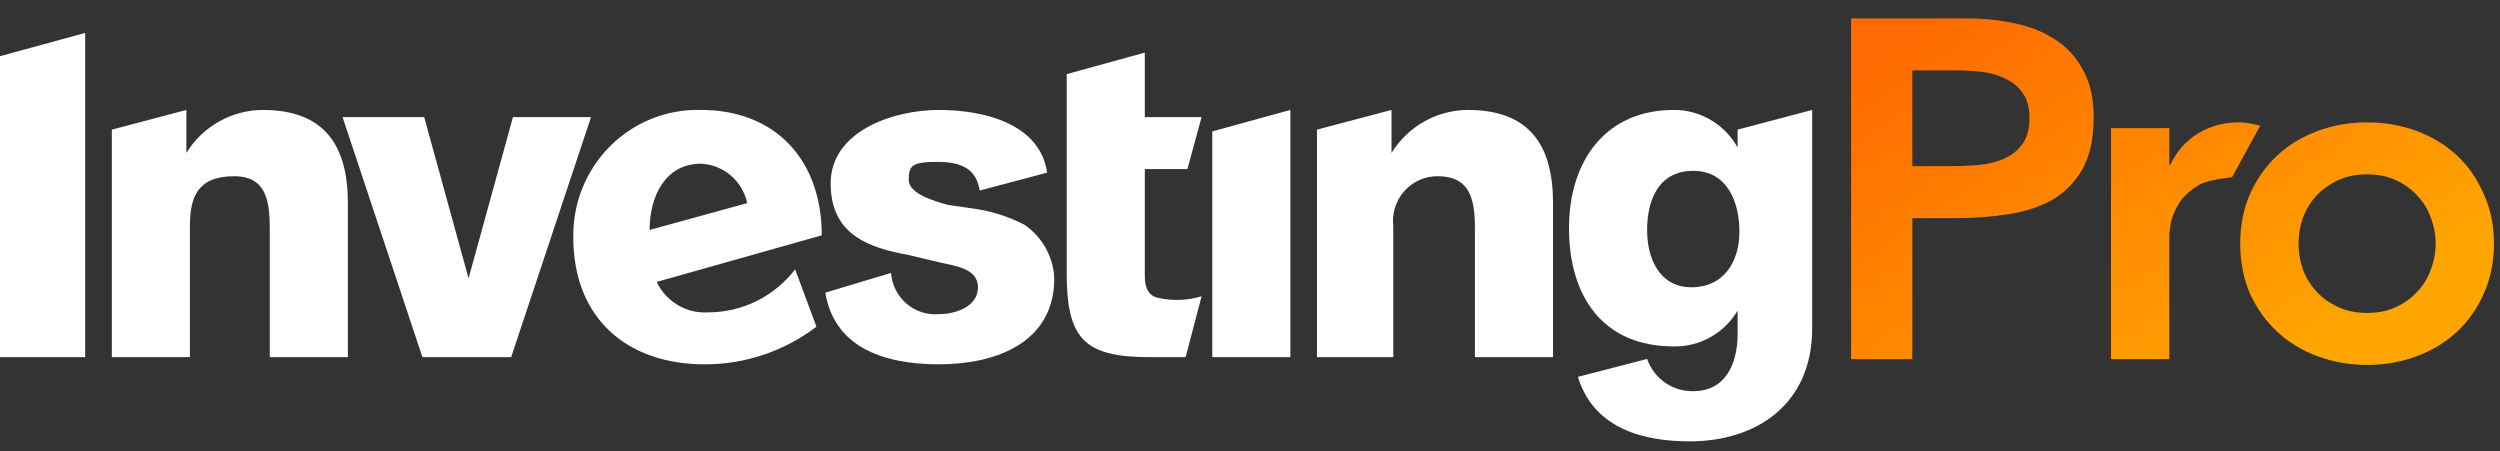 <svg width="133" height="24" viewBox="0 0 133 24" fill="none" xmlns="http://www.w3.org/2000/svg">
    <rect x="0" y="0" width="133" height="24" fill="#333333" stroke="none"/>
    <path d="M0 2.99L4.532 1.751V19.001H0V2.99ZM18.507 19.001H14.352V12.711C14.352 11.186 14.447 9.375 12.464 9.375C10.481 9.375 10.103 10.519 10.103 12.043V19.001H5.949V6.897L9.915 5.849V8.136C10.345 7.44 10.943 6.865 11.653 6.465C12.363 6.065 13.162 5.853 13.975 5.849C17.28 5.849 18.507 7.755 18.507 10.805V19.001ZM22.473 19.001L18.224 6.23H22.567L24.928 14.807L27.289 6.23H31.443L27.194 19.001H22.473ZM39.753 10.805C39.629 10.231 39.321 9.715 38.877 9.336C38.433 8.957 37.878 8.736 37.297 8.708C35.409 8.708 34.559 10.423 34.559 12.234L39.753 10.805ZM37.675 16.618C38.568 16.618 39.449 16.412 40.251 16.016C41.053 15.619 41.755 15.043 42.302 14.331L43.435 17.38C41.722 18.686 39.633 19.389 37.486 19.382C33.426 19.382 30.499 16.999 30.499 12.615C30.486 11.715 30.654 10.821 30.992 9.988C31.33 9.155 31.832 8.399 32.467 7.767C33.102 7.135 33.858 6.639 34.688 6.309C35.518 5.979 36.406 5.823 37.297 5.849C41.263 5.849 43.718 8.517 43.718 12.52L34.937 14.998C35.181 15.513 35.572 15.943 36.06 16.231C36.548 16.52 37.111 16.655 37.675 16.618ZM51.744 11.09C52.699 11.216 53.625 11.506 54.483 11.948C54.955 12.263 55.346 12.686 55.625 13.183C55.904 13.68 56.063 14.237 56.088 14.807C56.088 18.238 52.972 19.382 49.95 19.382C46.929 19.382 44.379 18.429 43.907 15.57L47.401 14.521C47.425 14.835 47.51 15.14 47.651 15.42C47.792 15.7 47.987 15.949 48.224 16.153C48.461 16.356 48.735 16.511 49.032 16.607C49.328 16.703 49.64 16.739 49.95 16.713C50.8 16.713 52.028 16.332 52.028 15.284C52.028 14.235 50.706 14.14 49.95 13.95L48.345 13.568C46.268 13.187 44.191 12.52 44.191 9.756C44.191 6.992 47.495 5.849 49.95 5.849C52.405 5.849 55.333 6.611 55.71 9.184L52.122 10.137C51.933 8.994 51.178 8.612 49.856 8.612C48.534 8.612 48.345 8.803 48.345 9.566C48.345 10.328 49.761 10.709 50.422 10.9L51.744 11.09ZM60.904 8.994V14.712C60.904 15.284 61.092 15.76 61.659 15.856C62.41 16.018 63.19 15.985 63.925 15.76L63.075 19.001H61.187C57.693 19.001 56.749 18.048 56.749 14.521V3.943L60.904 2.799V6.23H63.925L63.17 8.994H60.904ZM64.492 6.992L68.646 5.849V19.001H64.492V6.992ZM78.466 12.711C78.466 11.186 78.561 9.375 76.484 9.375C76.148 9.372 75.816 9.442 75.51 9.579C75.203 9.717 74.929 9.918 74.706 10.171C74.482 10.423 74.315 10.721 74.214 11.044C74.114 11.367 74.083 11.707 74.123 12.043V19.001H70.063V6.897L74.028 5.849V8.136C74.459 7.44 75.057 6.865 75.767 6.465C76.477 6.065 77.276 5.853 78.089 5.849C81.394 5.849 82.621 7.755 82.621 10.805V19.001H78.466V12.711ZM90.081 9.089C88.192 9.089 87.626 10.709 87.626 12.234C87.626 13.759 88.287 15.284 89.986 15.284C91.686 15.284 92.536 13.95 92.536 12.329C92.536 10.709 91.875 9.089 90.081 9.089ZM89.892 23.48C87.437 23.48 84.793 22.813 83.943 20.049L87.626 19.096C87.804 19.606 88.138 20.046 88.578 20.354C89.019 20.662 89.545 20.822 90.081 20.811C91.78 20.811 92.441 19.382 92.441 17.762V16.523C92.092 17.115 91.593 17.603 90.996 17.938C90.399 18.273 89.725 18.442 89.042 18.429C85.265 18.429 83.471 15.76 83.471 12.139C83.471 8.517 85.454 5.849 89.042 5.849C89.734 5.845 90.415 6.029 91.012 6.381C91.61 6.733 92.104 7.24 92.441 7.85V6.897L96.407 5.849V17.476C96.407 21.479 93.48 23.48 89.892 23.48Z" fill="white"/>
    <path d="M98.478 0.979H104.632C105.512 0.979 106.356 1.064 107.167 1.235C107.994 1.406 108.718 1.696 109.339 2.106C109.959 2.498 110.451 3.036 110.813 3.719C111.192 4.384 111.382 5.221 111.382 6.228C111.382 7.371 111.184 8.293 110.787 8.993C110.39 9.693 109.856 10.239 109.184 10.631C108.511 11.007 107.727 11.263 106.83 11.399C105.951 11.536 105.029 11.604 104.063 11.604H101.736V19.106H98.478V0.979ZM103.701 8.839C104.167 8.839 104.65 8.822 105.149 8.788C105.649 8.754 106.106 8.651 106.52 8.481C106.951 8.31 107.296 8.054 107.554 7.713C107.83 7.371 107.968 6.893 107.968 6.279C107.968 5.716 107.848 5.272 107.606 4.948C107.365 4.606 107.055 4.35 106.675 4.179C106.296 3.992 105.874 3.872 105.408 3.821C104.943 3.77 104.494 3.744 104.063 3.744H101.736V8.839H103.701Z" fill="url(#paint0_linear_512_100527)"/>
    <path d="M112.305 6.817H115.408V8.762H115.46C115.805 8.045 116.296 7.491 116.934 7.098C117.572 6.706 118.305 6.509 119.132 6.509C119.322 6.509 119.503 6.526 119.675 6.56C119.865 6.595 120.244 6.689 120.244 6.689L118.744 9.428C118.744 9.428 117.434 9.565 116.986 9.838C116.555 10.094 116.219 10.392 115.977 10.734C115.753 11.075 115.598 11.416 115.512 11.758C115.443 12.099 115.408 12.355 115.408 12.526V19.106H112.305V6.817Z" fill="url(#paint1_linear_512_100527)"/>
    <path d="M119.18 12.961C119.18 11.988 119.352 11.109 119.697 10.324C120.059 9.522 120.542 8.839 121.145 8.276C121.749 7.713 122.464 7.277 123.292 6.97C124.119 6.663 124.998 6.509 125.929 6.509C126.86 6.509 127.74 6.663 128.567 6.97C129.395 7.277 130.11 7.713 130.714 8.276C131.317 8.839 131.791 9.522 132.136 10.324C132.498 11.109 132.679 11.988 132.679 12.961C132.679 13.934 132.498 14.822 132.136 15.624C131.791 16.409 131.317 17.083 130.714 17.646C130.11 18.21 129.395 18.645 128.567 18.952C127.74 19.259 126.86 19.413 125.929 19.413C124.998 19.413 124.119 19.259 123.292 18.952C122.464 18.645 121.749 18.21 121.145 17.646C120.542 17.083 120.059 16.409 119.697 15.624C119.352 14.822 119.18 13.934 119.18 12.961ZM122.283 12.961C122.283 13.439 122.361 13.9 122.516 14.344C122.688 14.787 122.93 15.18 123.24 15.521C123.567 15.863 123.955 16.136 124.404 16.341C124.852 16.546 125.36 16.648 125.929 16.648C126.498 16.648 127.007 16.546 127.455 16.341C127.903 16.136 128.283 15.863 128.593 15.521C128.921 15.18 129.162 14.787 129.317 14.344C129.489 13.9 129.576 13.439 129.576 12.961C129.576 12.483 129.489 12.022 129.317 11.579C129.162 11.135 128.921 10.742 128.593 10.401C128.283 10.059 127.903 9.786 127.455 9.582C127.007 9.377 126.498 9.274 125.929 9.274C125.36 9.274 124.852 9.377 124.404 9.582C123.955 9.786 123.567 10.059 123.24 10.401C122.93 10.742 122.688 11.135 122.516 11.579C122.361 12.022 122.283 12.483 122.283 12.961Z" fill="url(#paint2_linear_512_100527)"/>
    <defs>
        <linearGradient id="paint0_linear_512_100527" x1="97.683" y1="4.461" x2="112.042" y2="25.924" gradientUnits="userSpaceOnUse">
            <stop stop-color="#FF6B00"/>
            <stop offset="1" stop-color="#FFA500"/>
        </linearGradient>
        <linearGradient id="paint1_linear_512_100527" x1="97.683" y1="4.461" x2="112.042" y2="25.924" gradientUnits="userSpaceOnUse">
            <stop stop-color="#FF6B00"/>
            <stop offset="1" stop-color="#FFA500"/>
        </linearGradient>
        <linearGradient id="paint2_linear_512_100527" x1="97.683" y1="4.461" x2="112.042" y2="25.924" gradientUnits="userSpaceOnUse">
            <stop stop-color="#FF6B00"/>
            <stop offset="1" stop-color="#FFA500"/>
        </linearGradient>
    </defs>
</svg>
